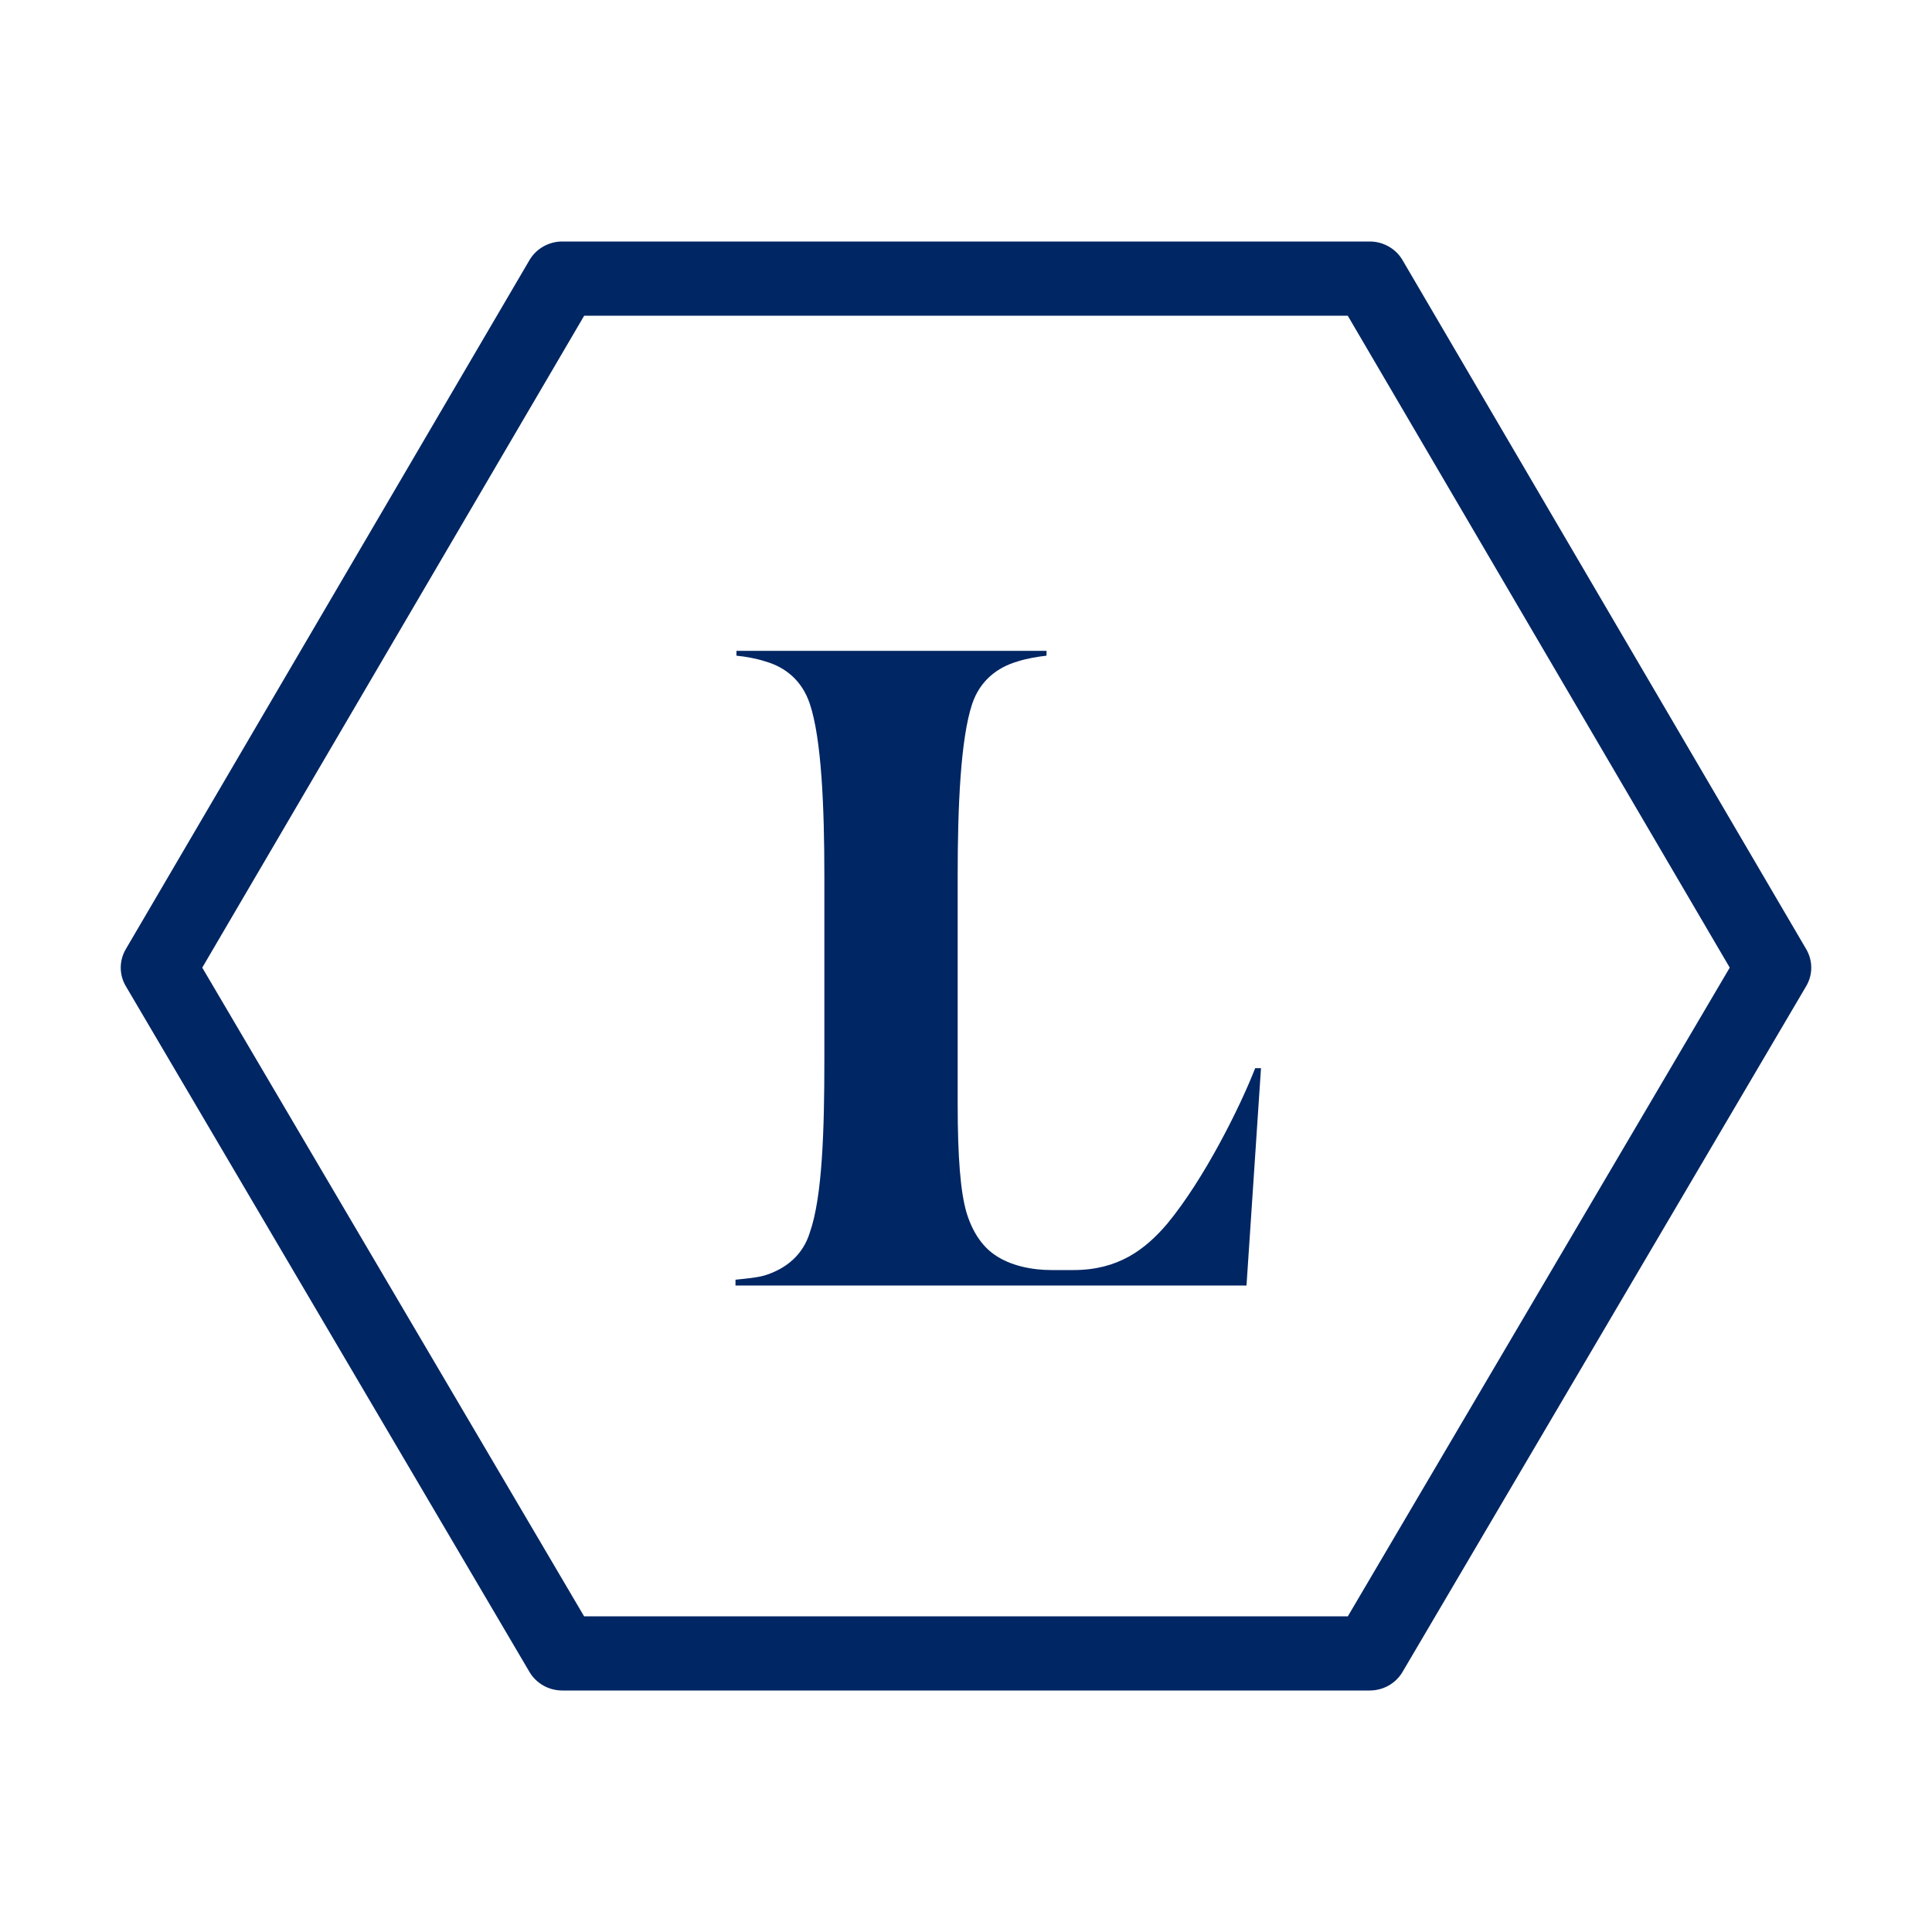 <svg width="32" height="32" viewBox="0 0 32 32" fill="none" xmlns="http://www.w3.org/2000/svg">
<path fill-rule="evenodd" clip-rule="evenodd" d="M8.77 27.693L2.084 16.334C1.972 16.145 1.972 15.912 2.083 15.722L8.77 4.308C8.881 4.118 9.089 4 9.313 4H22.687C22.911 4 23.119 4.118 23.23 4.308L29.917 15.722C30.028 15.912 30.028 16.145 29.916 16.334L23.23 27.693C23.118 27.883 22.911 28 22.687 28H9.313C9.089 28 8.882 27.883 8.77 27.693ZM9.676 5.229L3.35 16.027L9.675 26.772H22.324L28.65 16.027L22.323 5.229H9.676Z" fill="#002663"/>
<path d="M20.646 21.292L20.886 17.692H20.79C20.534 18.348 19.942 19.532 19.334 20.268C18.966 20.7 18.518 21.036 17.782 21.036H17.414C17.11 21.036 16.742 20.972 16.47 20.78C16.262 20.636 16.102 20.396 16.006 20.076C15.91 19.74 15.862 19.18 15.862 18.284V14.508C15.862 13.356 15.91 12.236 16.102 11.66C16.23 11.276 16.518 11.052 16.854 10.956C16.998 10.908 17.19 10.876 17.334 10.86V10.78H12.198V10.86C12.358 10.876 12.534 10.908 12.678 10.956C13.014 11.052 13.286 11.276 13.414 11.66C13.606 12.236 13.654 13.356 13.654 14.508V17.564C13.654 18.7 13.622 19.82 13.414 20.412C13.302 20.78 13.03 21.004 12.694 21.116C12.55 21.164 12.326 21.18 12.182 21.196V21.292H20.646Z" fill="#002663"/>
</svg>
